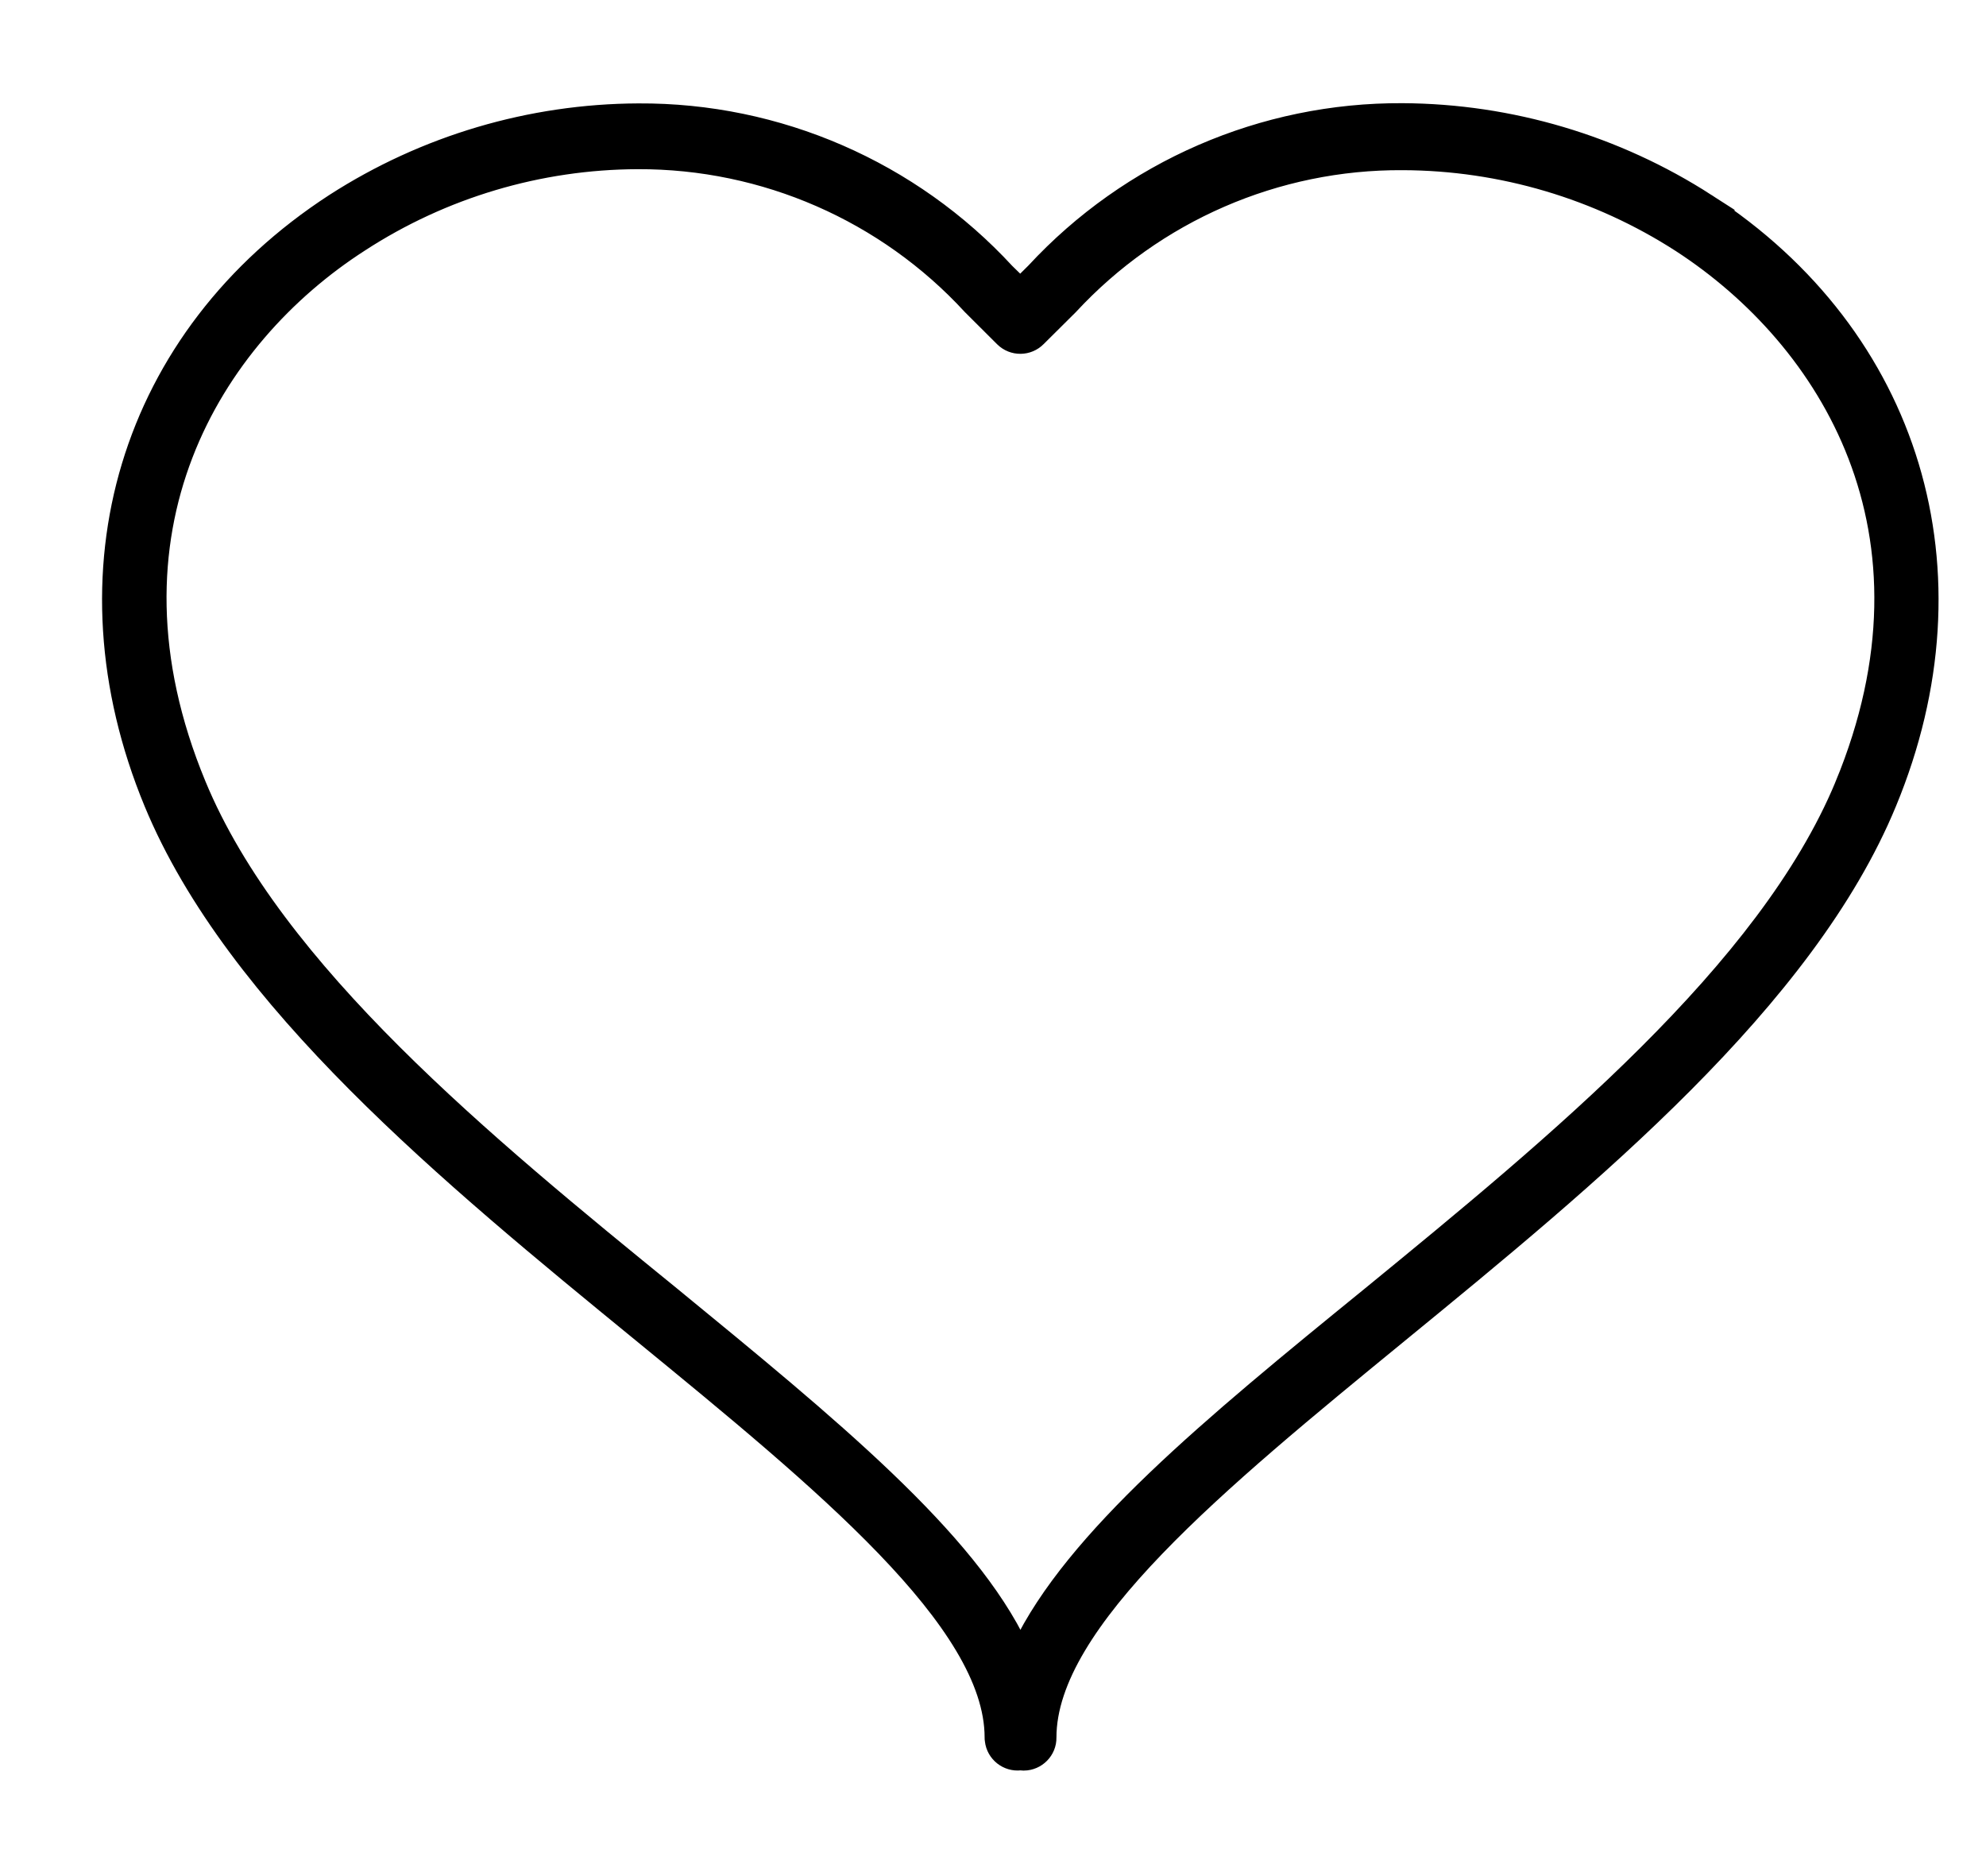 <svg xmlns="http://www.w3.org/2000/svg" width="18" height="17" viewBox="0 0 18 17">
    <g fill="none" fill-rule="evenodd">
        <g fill="#000000" fill-rule="nonzero" stroke="#000000" stroke-width=".15">
            <g>
                <path d="M14.472.83C13.649.3 12.69.015 11.712.01 10.445.003 9.234.53 8.375 1.458l-.128.127-.126-.123C7.263.532 6.052.005 4.786.012 3.806.016 2.848.3 2.025.83.158 2.042-.487 4.18.38 6.277c.742 1.793 2.698 3.395 4.428 4.81 1.64 1.343 3.191 2.613 3.191 3.657 0 .009 0 .018.002.027.014.122.125.21.247.196l.031.002c.123-.001.223-.102.221-.225 0-1.044 1.548-2.312 3.192-3.658 1.727-1.414 3.683-3.016 4.423-4.81.867-2.094.222-4.234-1.643-5.446zm1.233 5.284c-.699 1.682-2.61 3.247-4.297 4.628-1.438 1.17-2.68 2.192-3.16 3.191-.47-.999-1.723-2.022-3.16-3.2C3.403 9.362 1.49 7.797.792 6.107c-.947-2.287.14-4.042 1.475-4.9C3.016.72 3.888.461 4.78.458 5.928.454 7.024.933 7.8 1.777l.288.287.003.003c.088.087.23.085.316-.003l.289-.287C9.474.936 10.569.46 11.714.467c.893.003 1.767.262 2.517.746 1.334.867 2.422 2.61 1.474 4.901z" transform="translate(-1594 -20) translate(1595 21)"/>
            </g>
        </g>
    </g>
</svg>
